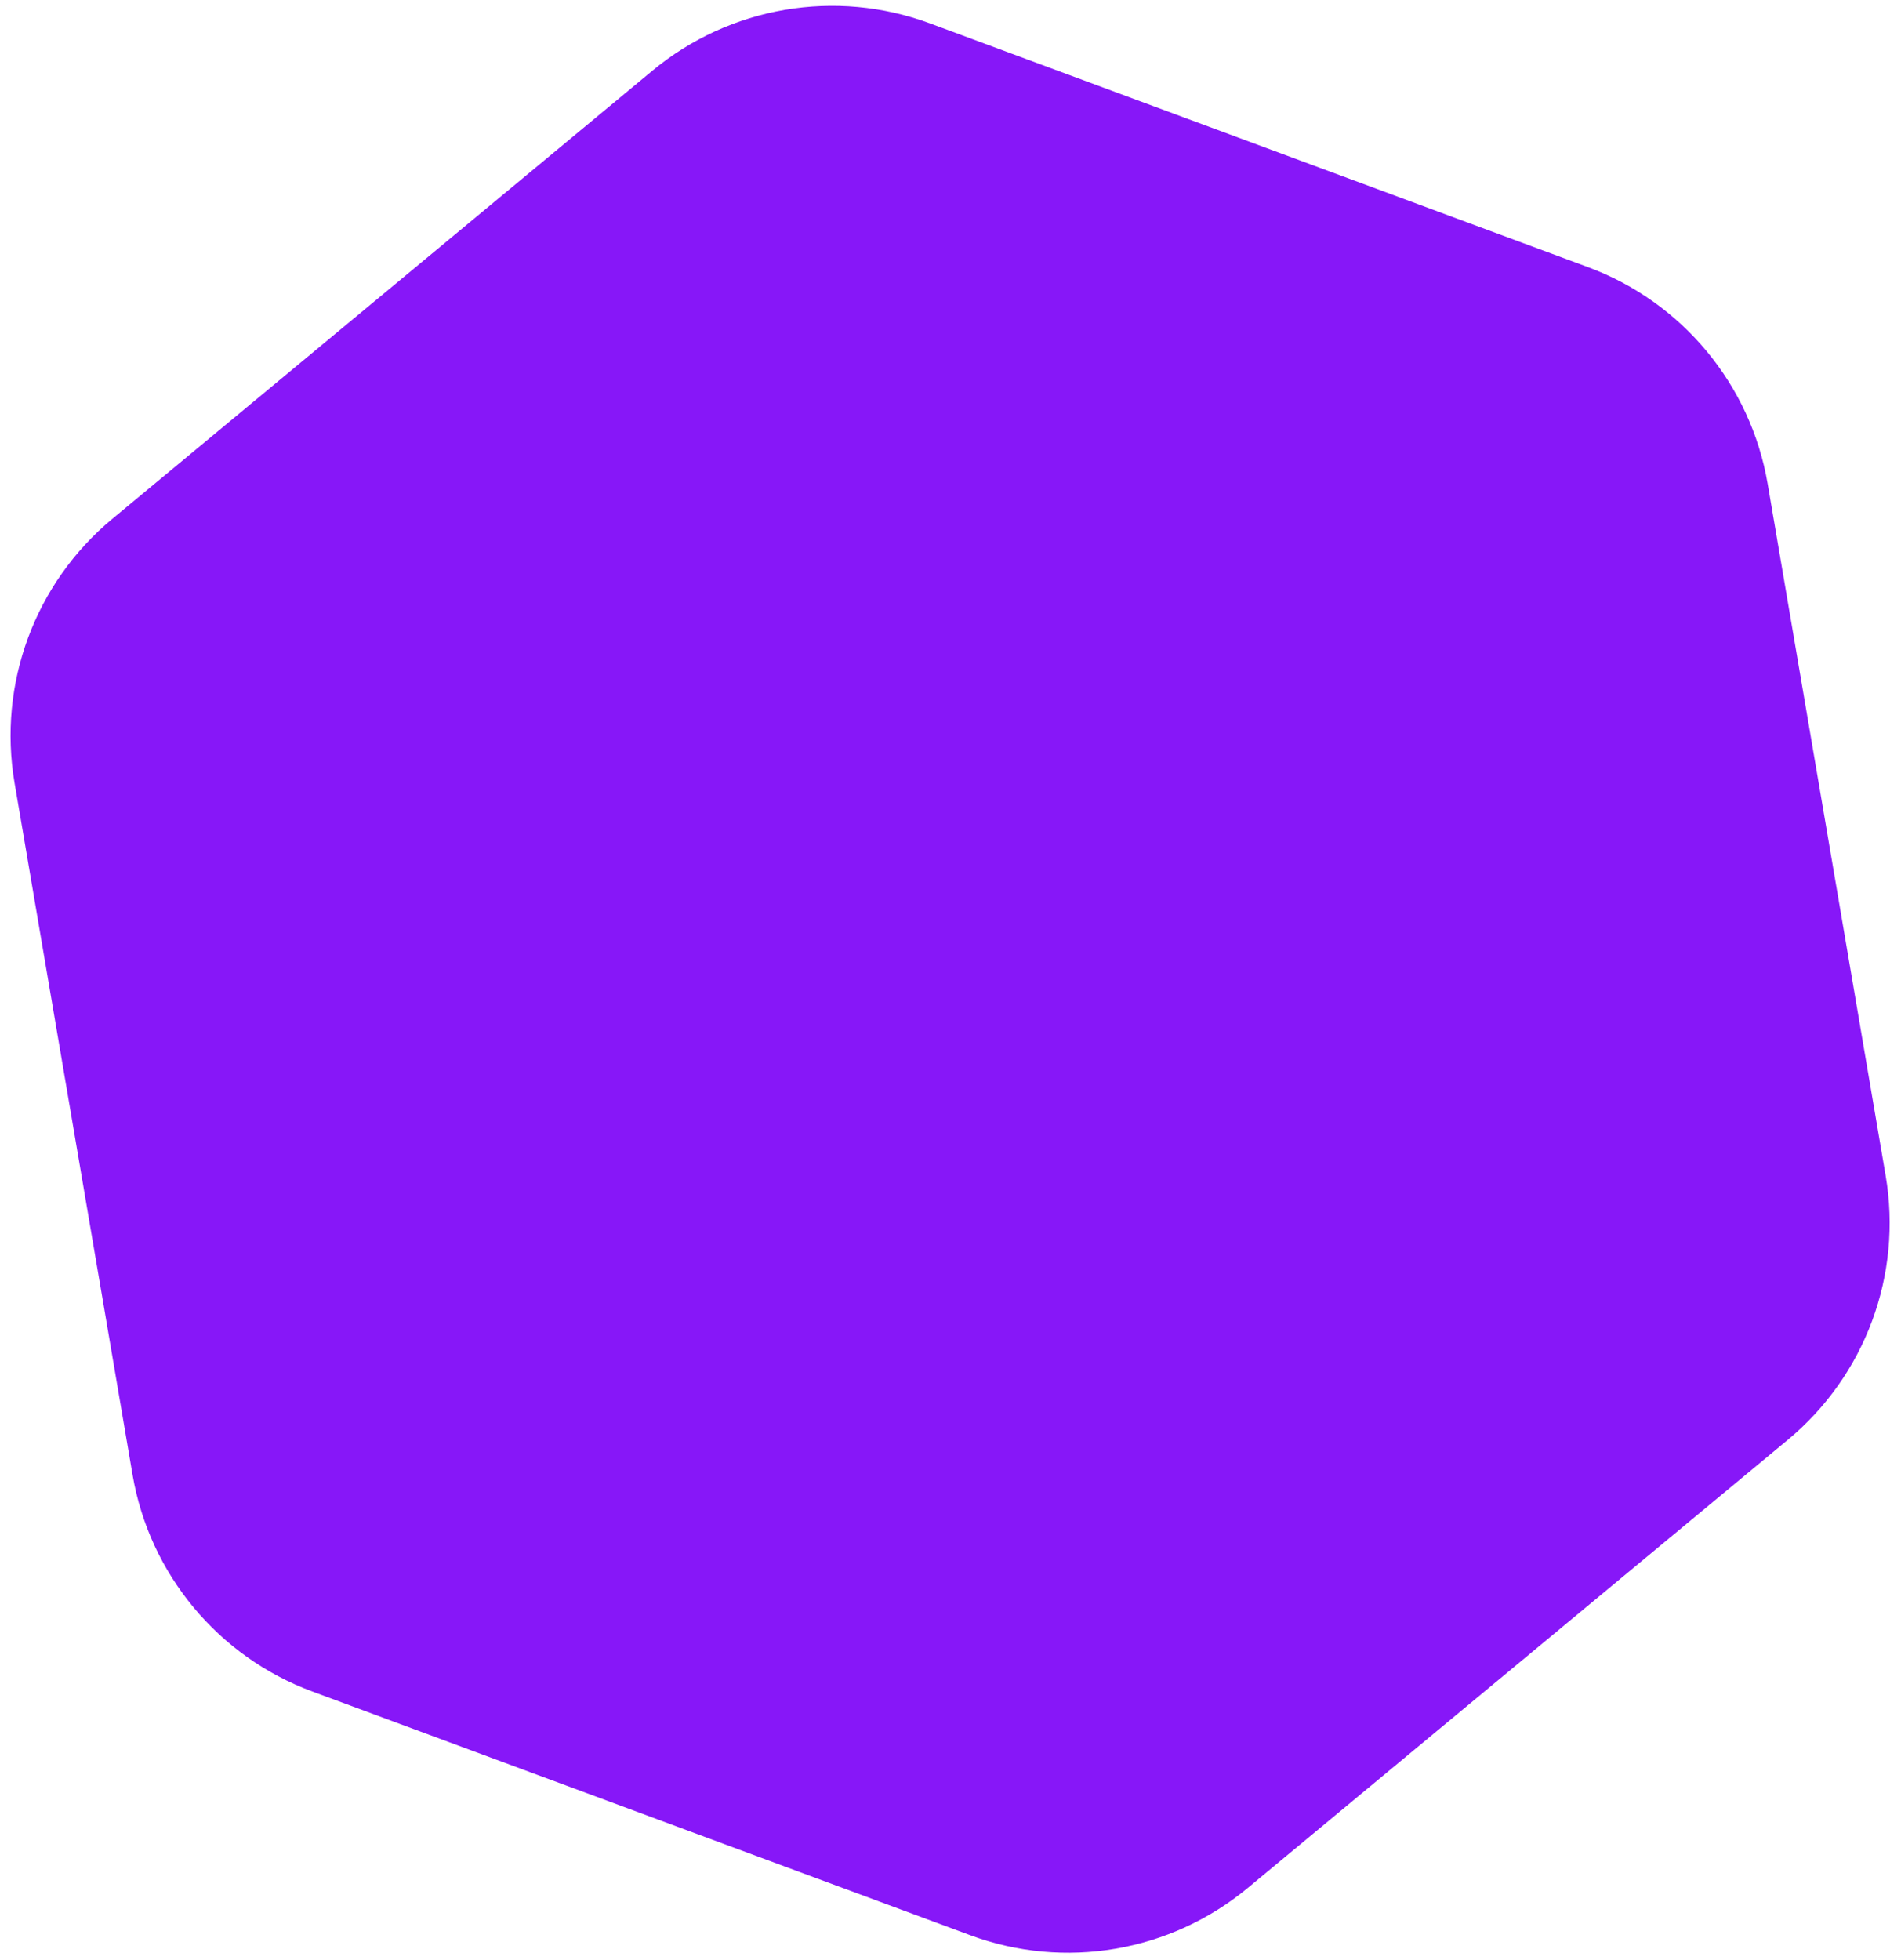 <svg width="162" height="167" viewBox="0 0 162 167" fill="none" xmlns="http://www.w3.org/2000/svg">
<path d="M55.59 6.028C62.189 0.554 71.208 -0.985 79.248 1.993L135.315 22.755C143.356 25.733 149.197 32.774 150.639 41.226L160.691 100.162C162.133 108.614 158.956 117.194 152.357 122.668L106.343 160.842C99.744 166.317 90.726 167.855 82.685 164.878L26.619 144.116C18.578 141.138 12.736 134.097 11.295 125.645L1.242 66.709C-0.2 58.256 2.977 49.677 9.576 44.202L55.59 6.028Z" fill="#8717F8"/>
</svg>
